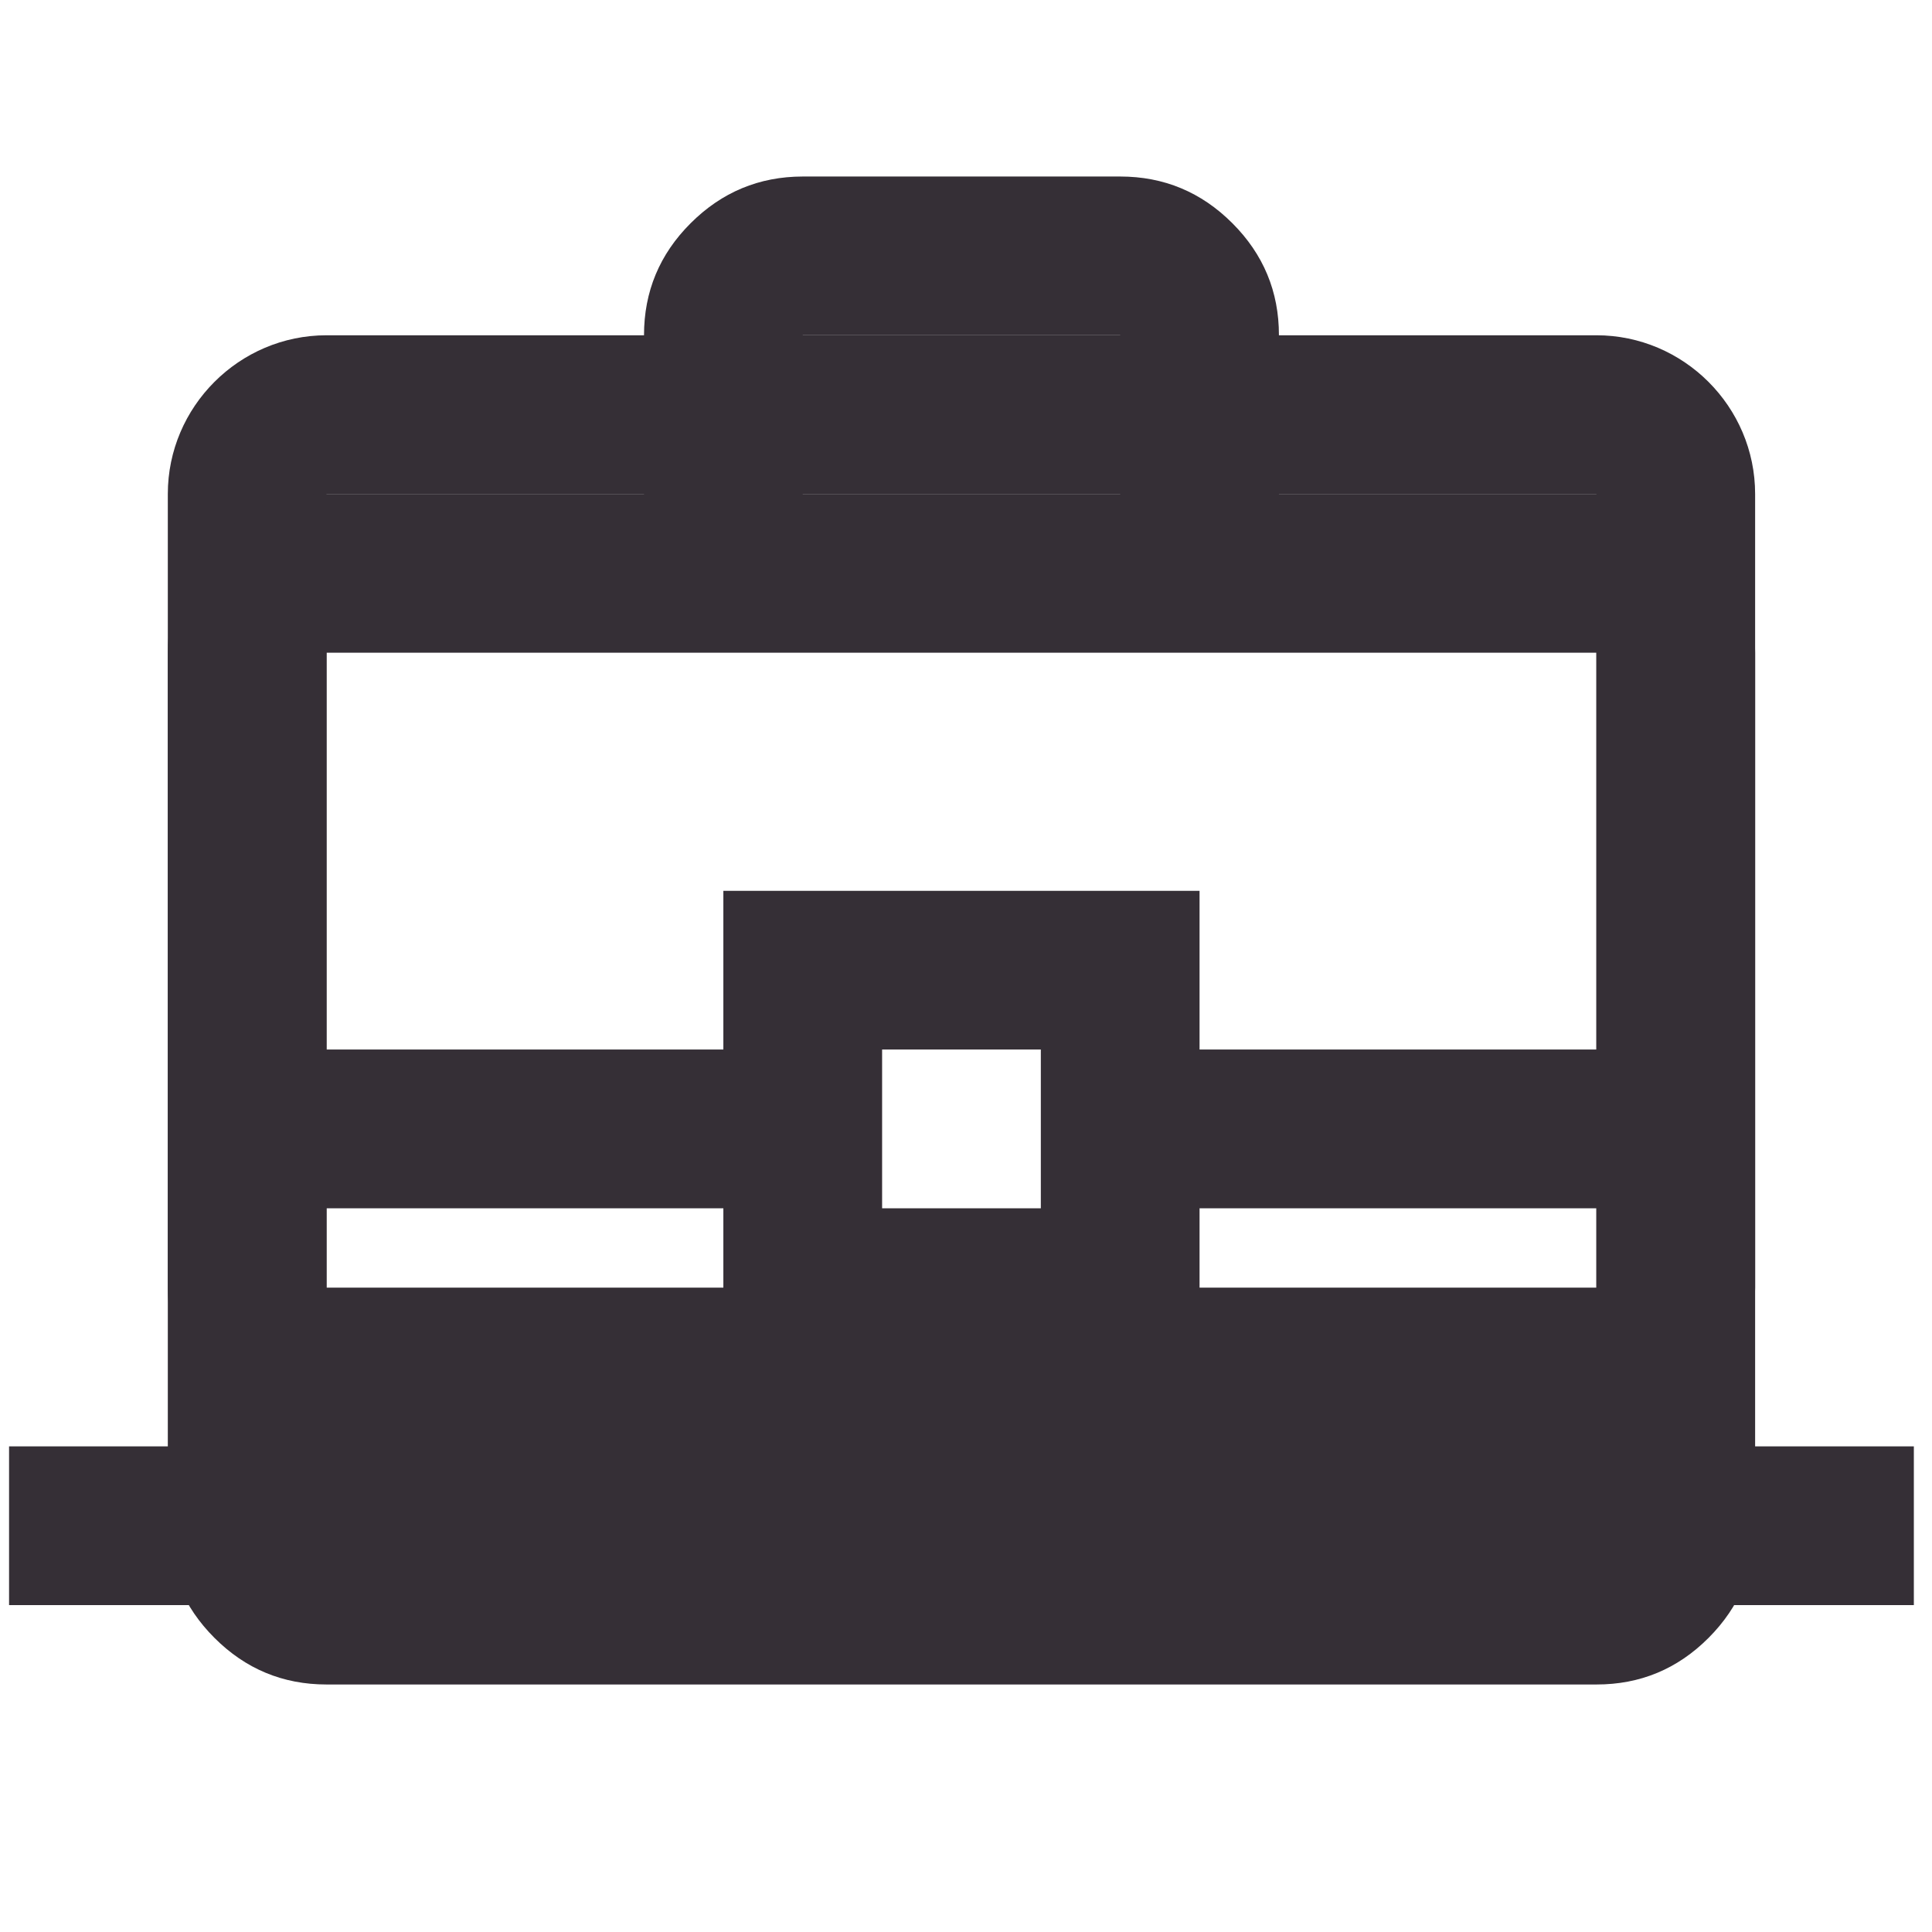 <svg width="71" height="71" viewBox="0 0 71 71" fill="none" xmlns="http://www.w3.org/2000/svg">
<g clip-path="url(#clip0_1322_4234)">
<path d="M58.667 53.154C61.875 53.154 64.5 50.529 64.5 47.321V18.154C64.5 14.946 61.875 12.321 58.667 12.321H12C8.792 12.321 6.167 14.946 6.167 18.154V47.321C6.167 50.529 8.792 53.154 12 53.154H0.333V58.987H70.333V53.154H58.667ZM12 18.154H58.667V47.321H12V18.154Z" fill="#352F36"/>
<path d="M12 61.904C10.396 61.904 9.023 61.333 7.882 60.192C6.74 59.05 6.169 57.676 6.167 56.07V23.987C6.167 22.383 6.738 21.01 7.882 19.869C9.025 18.727 10.398 18.156 12 18.154H23.667V12.32C23.667 10.716 24.238 9.343 25.382 8.202C26.525 7.061 27.898 6.489 29.5 6.487H41.167C42.771 6.487 44.145 7.059 45.288 8.202C46.431 9.345 47.002 10.718 47 12.32V18.154H58.667C60.271 18.154 61.645 18.725 62.788 19.869C63.931 21.012 64.502 22.385 64.5 23.987V56.07C64.5 57.675 63.929 59.048 62.788 60.192C61.647 61.335 60.273 61.906 58.667 61.904H12ZM29.5 18.154H41.167V12.32H29.5V18.154ZM58.667 44.404H44.083V50.237H26.583V44.404H12V56.07H58.667V44.404ZM32.417 44.404H38.25V38.57H32.417V44.404ZM12 38.57H26.583V32.737H44.083V38.57H58.667V23.987H12V38.57Z" fill="#352F36"/>
</g>
<defs>
<clipPath id="clip0_1322_4234">
<rect width="70" height="70" fill="white" transform="translate(0.333 0.654)"/>
</clipPath>
</defs>
</svg>
